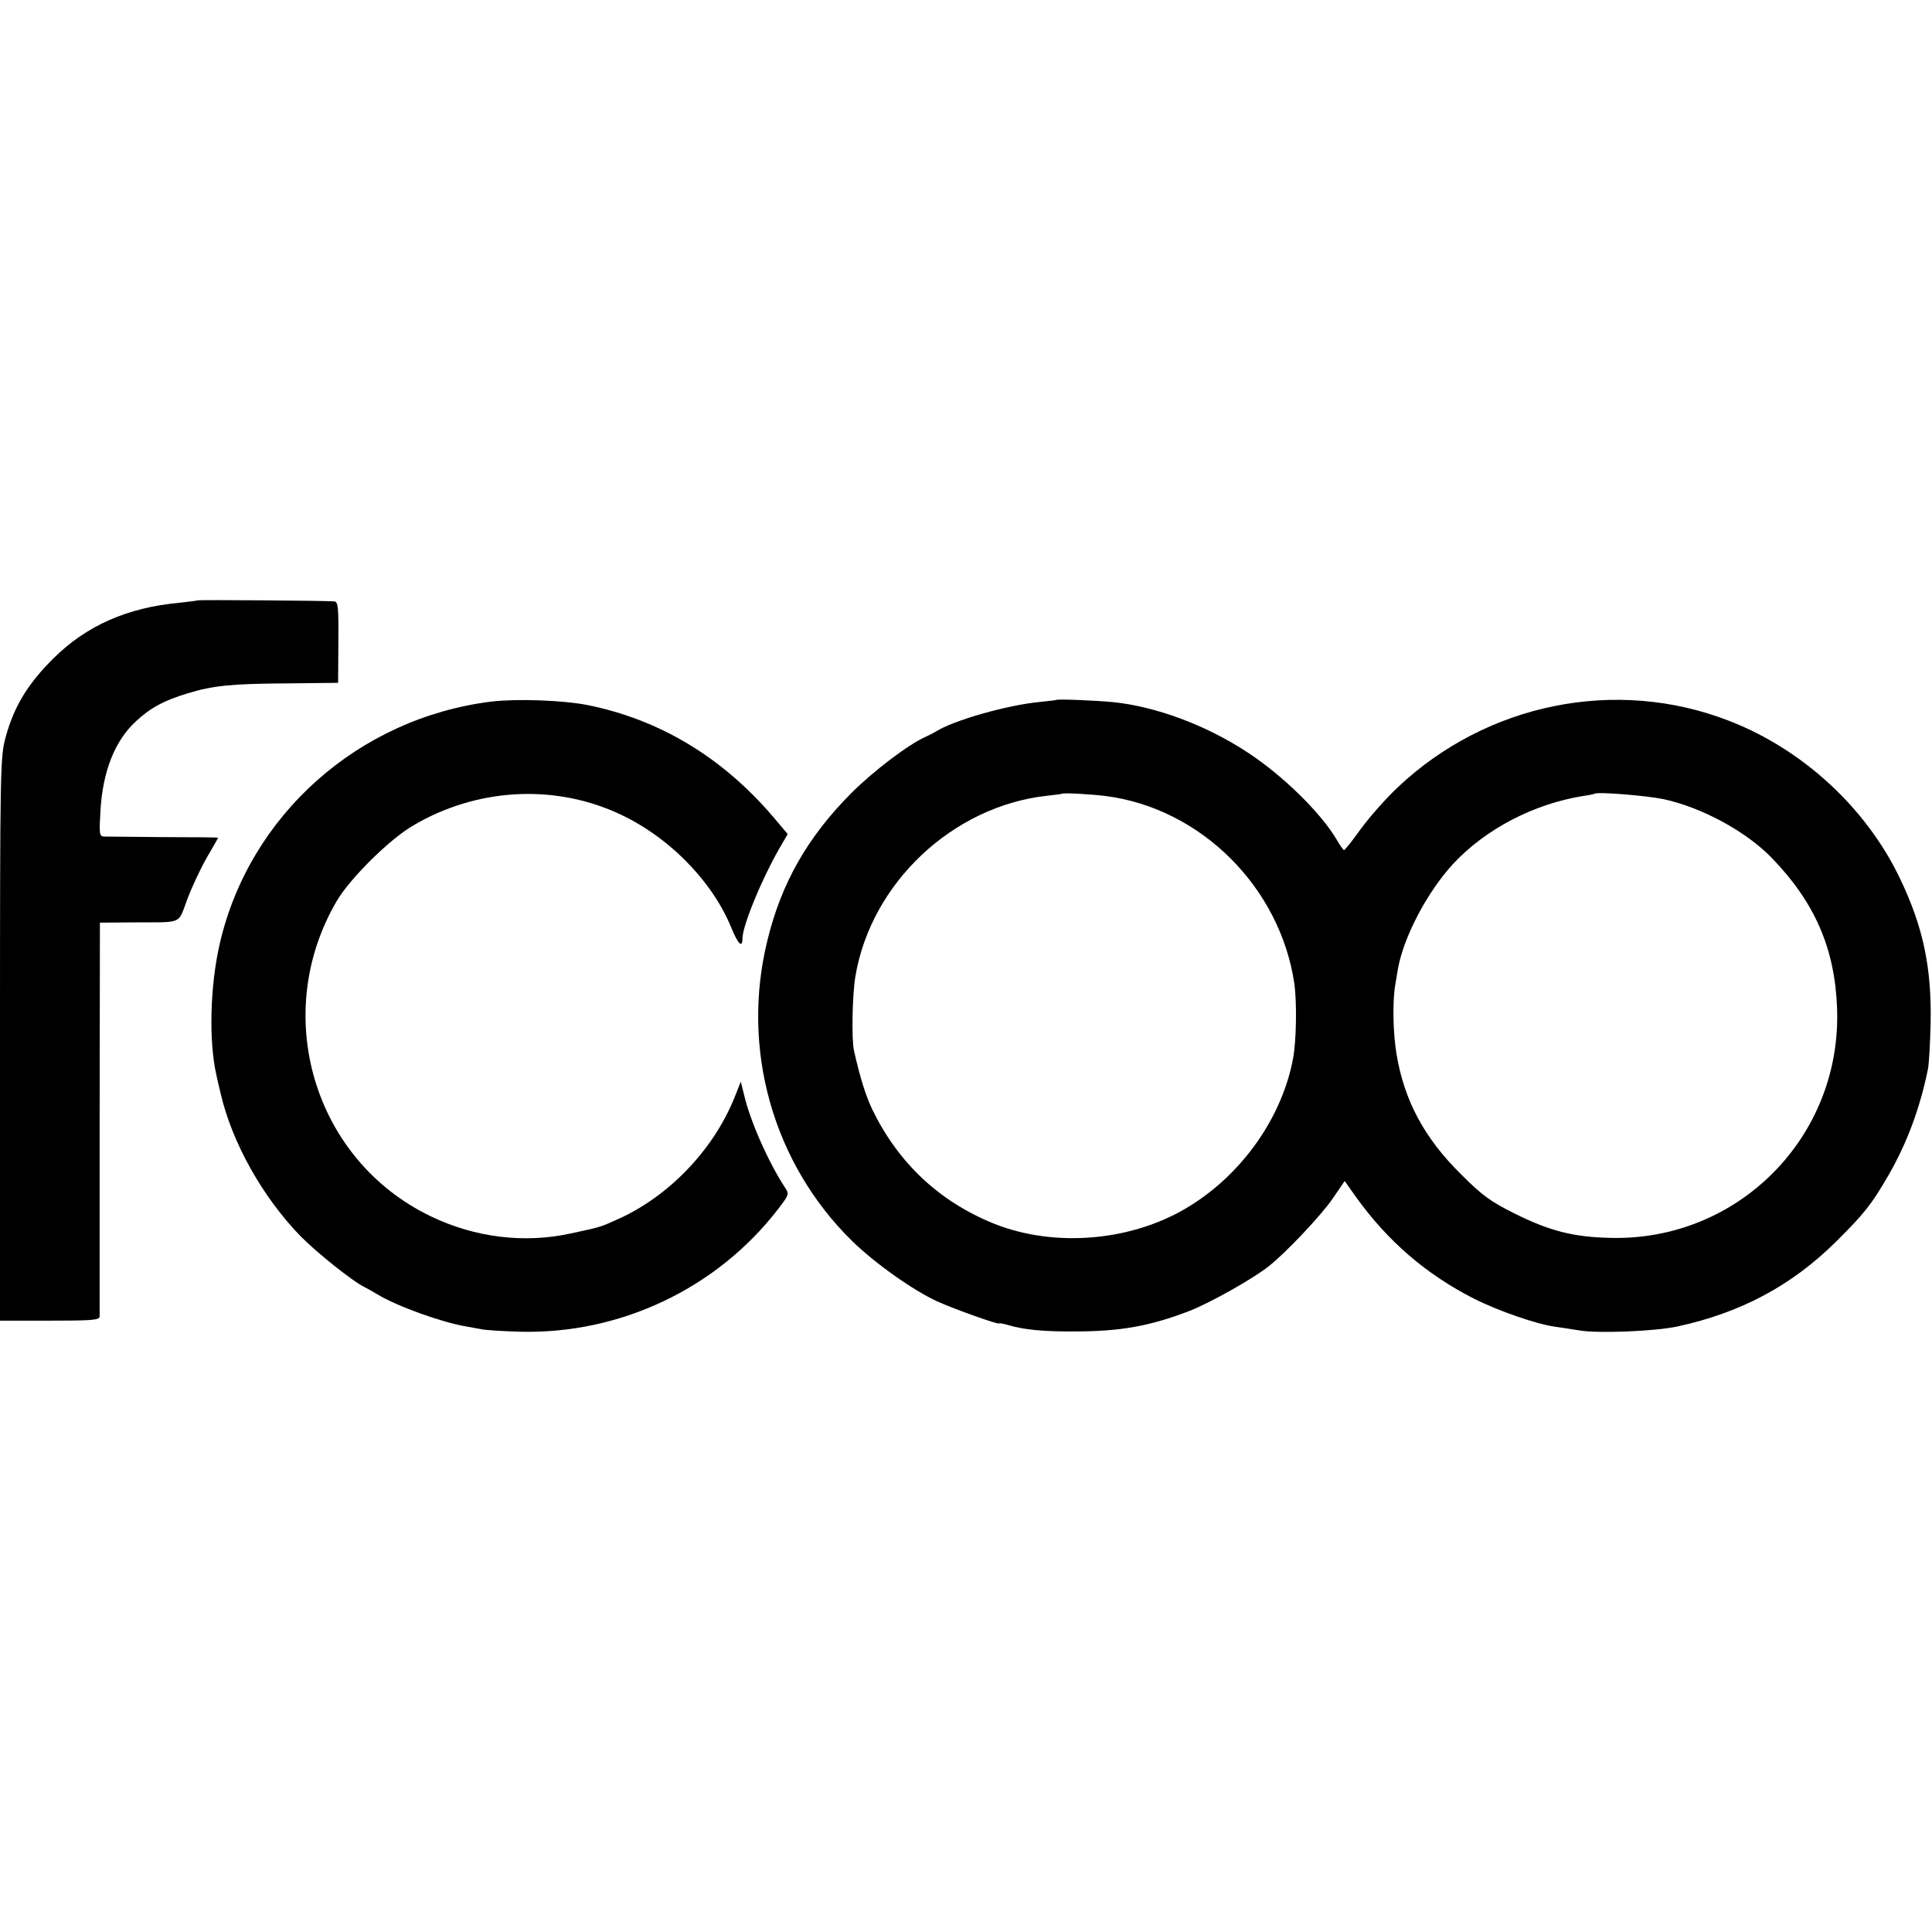 <?xml version="1.0" standalone="no"?>
<!DOCTYPE svg PUBLIC "-//W3C//DTD SVG 20010904//EN"
 "http://www.w3.org/TR/2001/REC-SVG-20010904/DTD/svg10.dtd">
<svg version="1.0" xmlns="http://www.w3.org/2000/svg"
 width="700pt" height="700pt" viewBox="0 0 700 700"
 preserveAspectRatio="xMidYMid meet">
<g transform="translate(0,700) scale(0.1,-0.1)"
fill="#000000" stroke="none">
<path d="M718 4825 c-2 -1 -32 -5 -68 -9 -188 -17 -337 -83 -456 -201 -92 -91
-143 -174 -173 -284 -20 -73 -21 -98 -21 -1095 l0 -1021 180 0 c153 0 180 2
181 15 0 8 0 333 0 721 l1 706 111 1 c195 1 170 -10 206 85 17 45 49 113 71
151 22 37 40 69 40 71 0 1 -89 2 -197 2 -109 1 -206 2 -216 2 -17 1 -18 9 -13
94 8 141 52 254 129 324 53 49 99 74 187 101 92 28 159 35 365 36 l180 2 1
147 c1 128 -1 147 -15 148 -34 3 -491 6 -493 4z"/>
<path d="M1780 4458 c-482 -60 -877 -412 -984 -878 -35 -153 -40 -352 -12
-475 2 -11 9 -40 15 -65 41 -179 152 -377 290 -519 59 -60 192 -166 231 -184
8 -4 30 -16 48 -27 71 -43 232 -101 321 -116 18 -3 43 -8 55 -10 11 -3 73 -7
138 -9 364 -10 715 156 937 444 39 51 41 55 26 77 -61 93 -127 242 -149 337
l-12 48 -23 -58 c-77 -191 -240 -360 -426 -442 -60 -27 -59 -27 -167 -50 -168
-37 -347 -15 -507 62 -425 204 -582 733 -340 1144 49 82 190 222 276 272 227
134 502 151 736 47 183 -81 346 -244 417 -418 24 -59 40 -74 40 -39 0 49 77
233 146 348 l18 31 -54 64 c-186 217 -413 352 -674 404 -89 17 -254 23 -346
12z"/>
<path d="M3827 4464 c-1 -1 -27 -4 -57 -7 -119 -11 -316 -67 -380 -108 -8 -5
-24 -13 -35 -18 -64 -28 -192 -126 -271 -205 -157 -158 -252 -323 -303 -531
-98 -394 19 -810 307 -1092 83 -81 224 -181 312 -220 60 -27 220 -84 220 -78
0 2 15 -1 33 -6 57 -17 130 -24 242 -23 164 0 271 19 414 74 77 30 233 118
289 163 64 51 192 187 231 245 l43 63 41 -58 c115 -160 254 -280 427 -368 89
-45 228 -93 295 -102 22 -3 60 -9 85 -13 66 -12 274 -4 358 14 230 50 413 148
573 306 104 103 130 136 192 243 66 115 113 240 142 382 4 17 8 91 10 165 4
203 -26 349 -110 525 -122 257 -354 471 -622 574 -408 158 -876 63 -1198 -241
-45 -42 -105 -111 -135 -152 -30 -42 -57 -76 -60 -76 -3 0 -15 17 -27 38 -58
98 -196 233 -323 316 -150 99 -332 166 -486 182 -63 6 -203 12 -207 8z m178
-348 c346 -44 634 -331 685 -682 9 -67 7 -207 -5 -269 -39 -210 -180 -413
-370 -532 -205 -130 -491 -156 -715 -66 -197 80 -345 219 -439 412 -25 52 -46
121 -67 215 -9 40 -6 201 5 267 56 339 353 619 696 656 28 3 51 6 52 7 5 4
101 -1 158 -8z m2020 -11 c138 -29 302 -117 395 -214 155 -160 228 -327 236
-543 18 -466 -358 -846 -823 -833 -132 3 -218 25 -343 87 -90 45 -118 65 -196
143 -133 131 -206 267 -234 435 -13 78 -15 190 -5 250 3 19 8 46 10 60 21 116
105 276 199 379 118 127 292 218 472 247 21 3 40 7 41 8 8 8 183 -6 248 -19z"/>
</g>
</svg>
